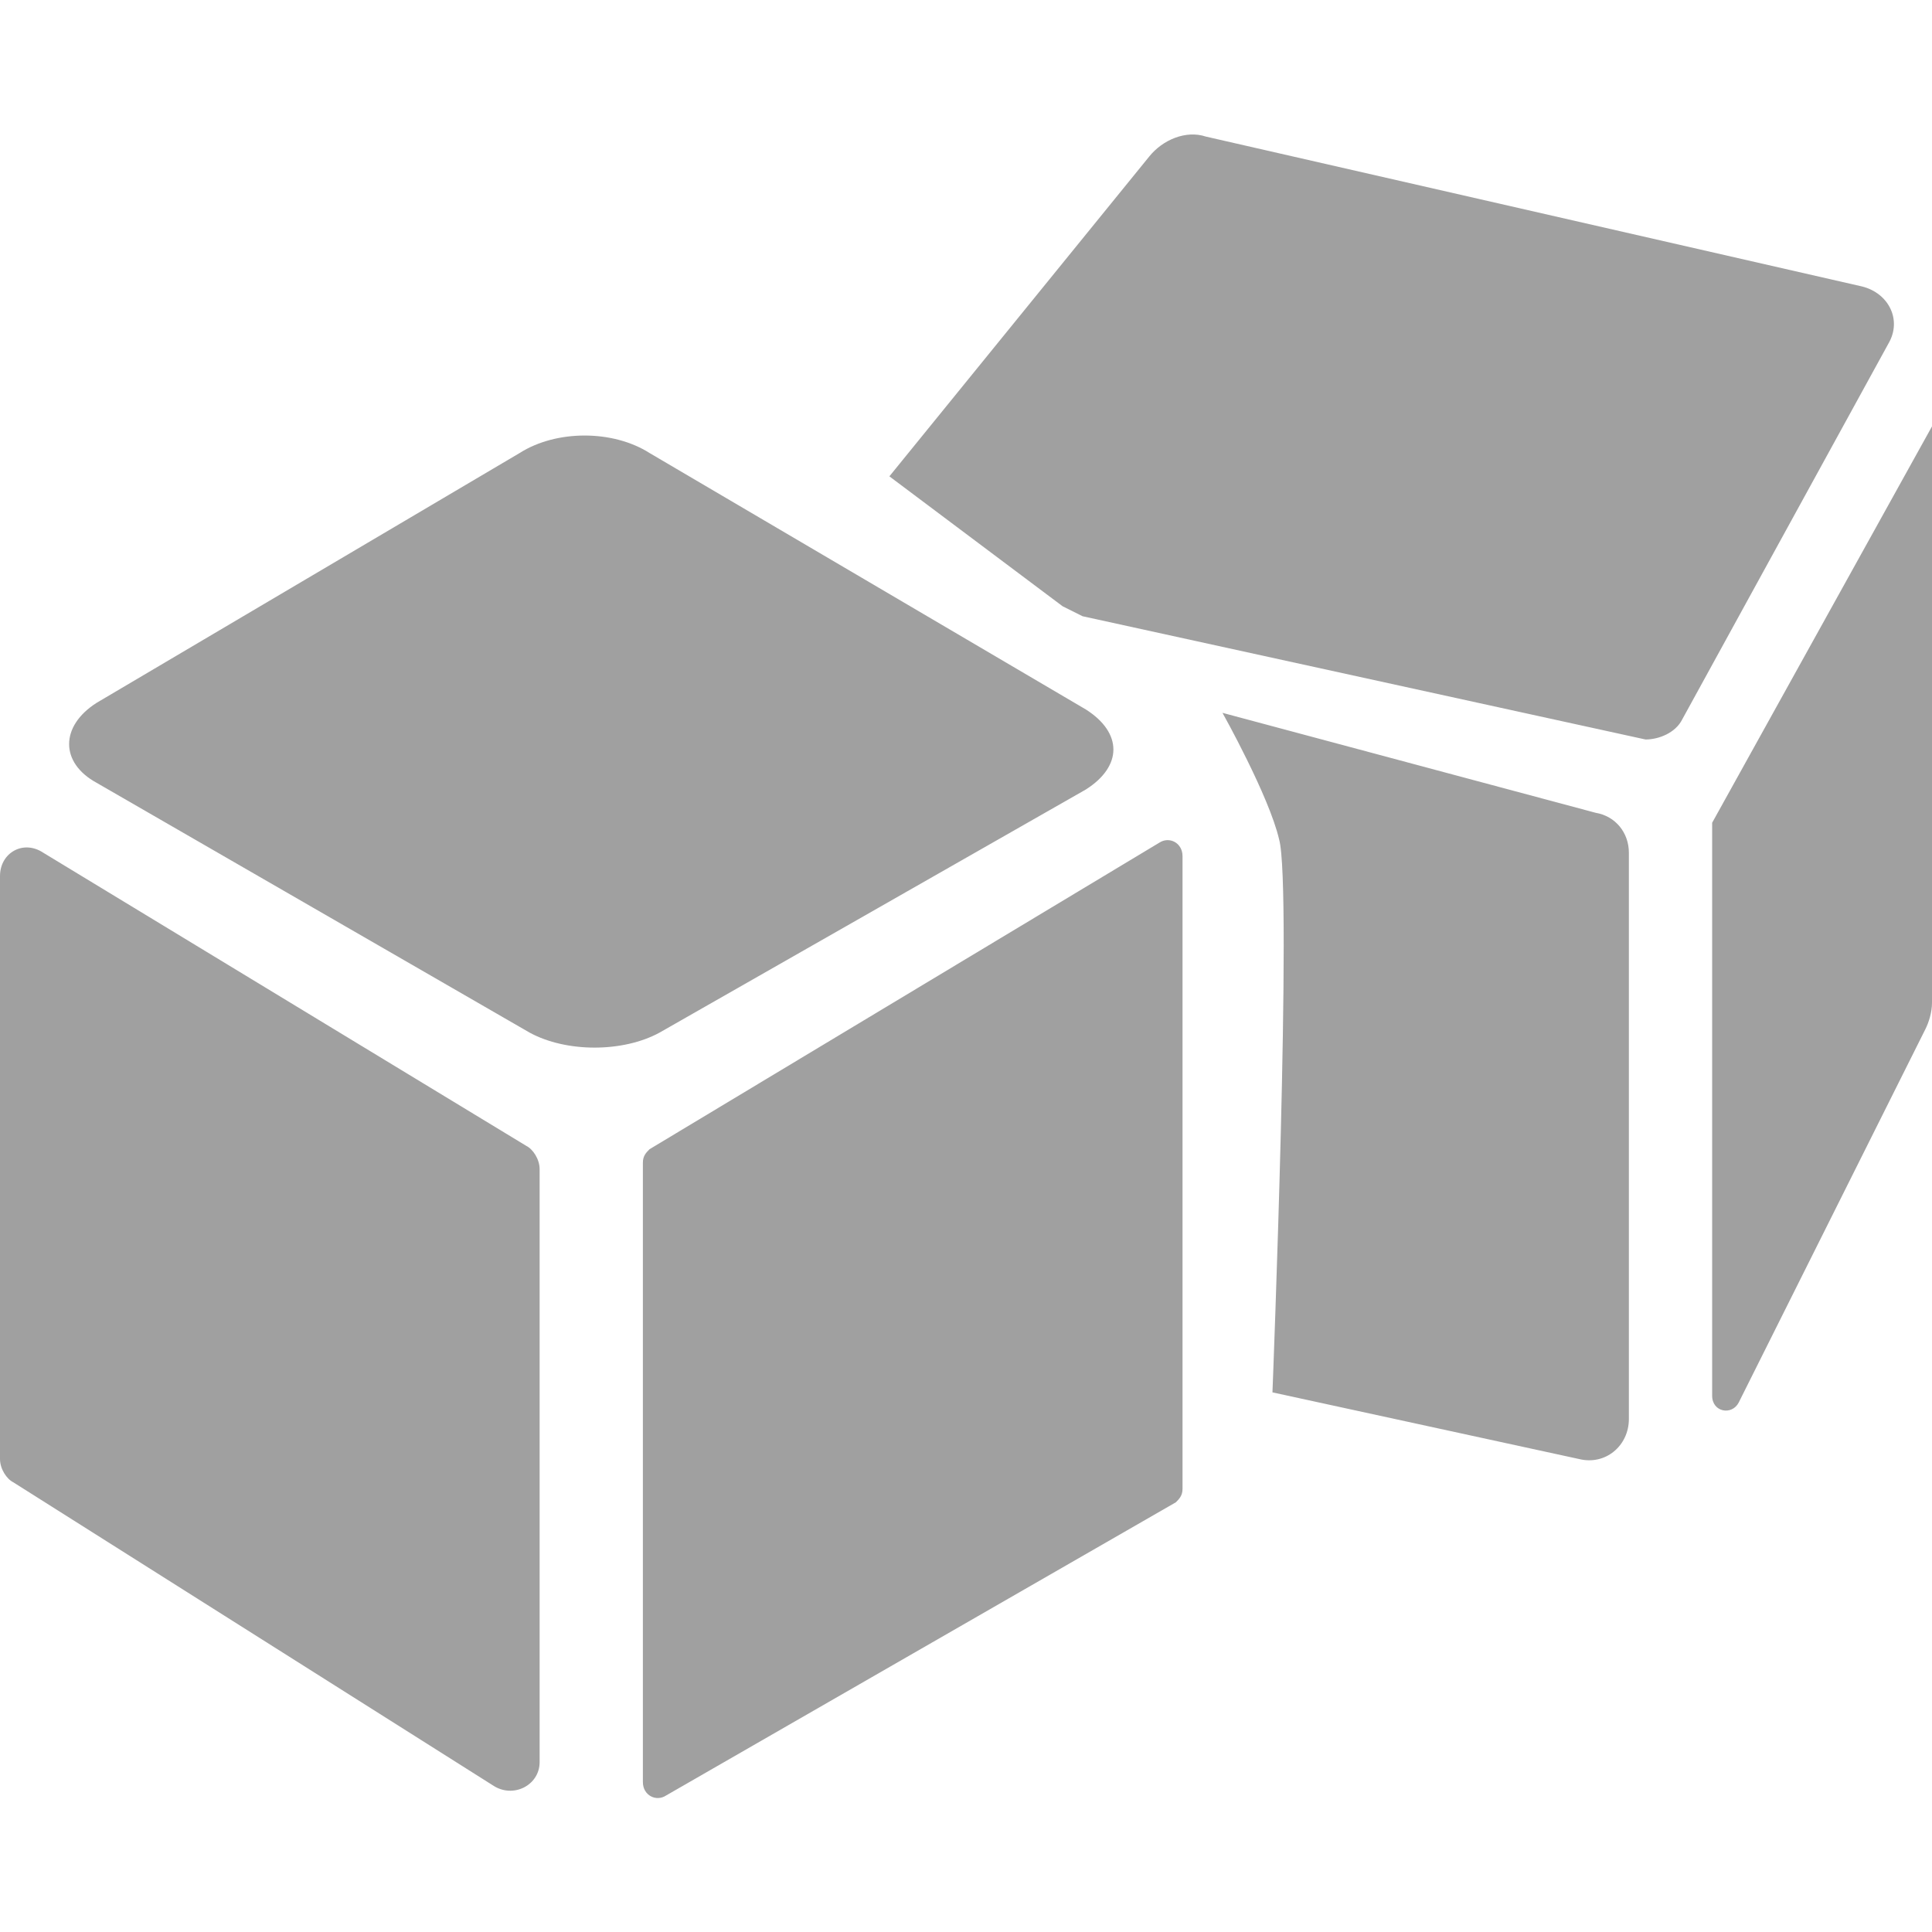 <?xml version="1.0" encoding="utf-8"?>
<!-- Generator: Adobe Illustrator 24.2.3, SVG Export Plug-In . SVG Version: 6.00 Build 0)  -->
<svg version="1.1" id="Layer_1" xmlns="http://www.w3.org/2000/svg" xmlns:xlink="http://www.w3.org/1999/xlink" x="0px" y="0px"
	 viewBox="0 0 58 58" style="enable-background:new 0 0 58 58;" xml:space="preserve">
<g fill="#a0a0a0">
	<path d="M19.8,31c-1.1,0.6-2.8,0.6-3.9,0l-13-7.5c-1.1-0.6-1.1-1.7,0-2.4l12.7-7.5c1.1-0.7,2.8-0.7,3.9,0l13.1,7.7
		c1.1,0.7,1.1,1.7,0,2.4L19.8,31z M20,53.9l15.3-8.8c0.1-0.1,0.2-0.2,0.2-0.4v-19c0-0.4-0.4-0.6-0.7-0.4l-15.3,9.2
		c-0.1,0.1-0.2,0.2-0.2,0.4v18.6C19.3,53.9,19.7,54.1,20,53.9z M16.2,52.9V35.1c0-0.3-0.2-0.6-0.4-0.7L1.3,25.6
		C0.7,25.2,0,25.6,0,26.3v17.5c0,0.3,0.2,0.6,0.4,0.7l14.4,9.1C15.4,54,16.2,53.6,16.2,52.9z M58,12.8l-6.6,11.9v17.2
		c0,0.5,0.6,0.6,0.8,0.2l5.6-11.2c0.1-0.2,0.2-0.5,0.2-0.8V12.8z M50.5,21.6l6.2-11.3c0.4-0.7,0-1.5-0.8-1.7L36.2,4.1
		c-0.6-0.2-1.3,0.1-1.7,0.6l-7.8,9.6l5.2,3.9c0.2,0.1,0.4,0.2,0.6,0.3l16.9,3.7C49.8,22.2,50.3,22,50.5,21.6z M38.2,41.8l9.2,2
		c0.8,0.2,1.5-0.4,1.5-1.2v-17c0-0.6-0.4-1.1-1-1.2l-11.2-3c0,0,1.4,2.5,1.7,3.8C38.8,26.6,38.2,41.8,38.2,41.8z"/>
</g>
</svg>
